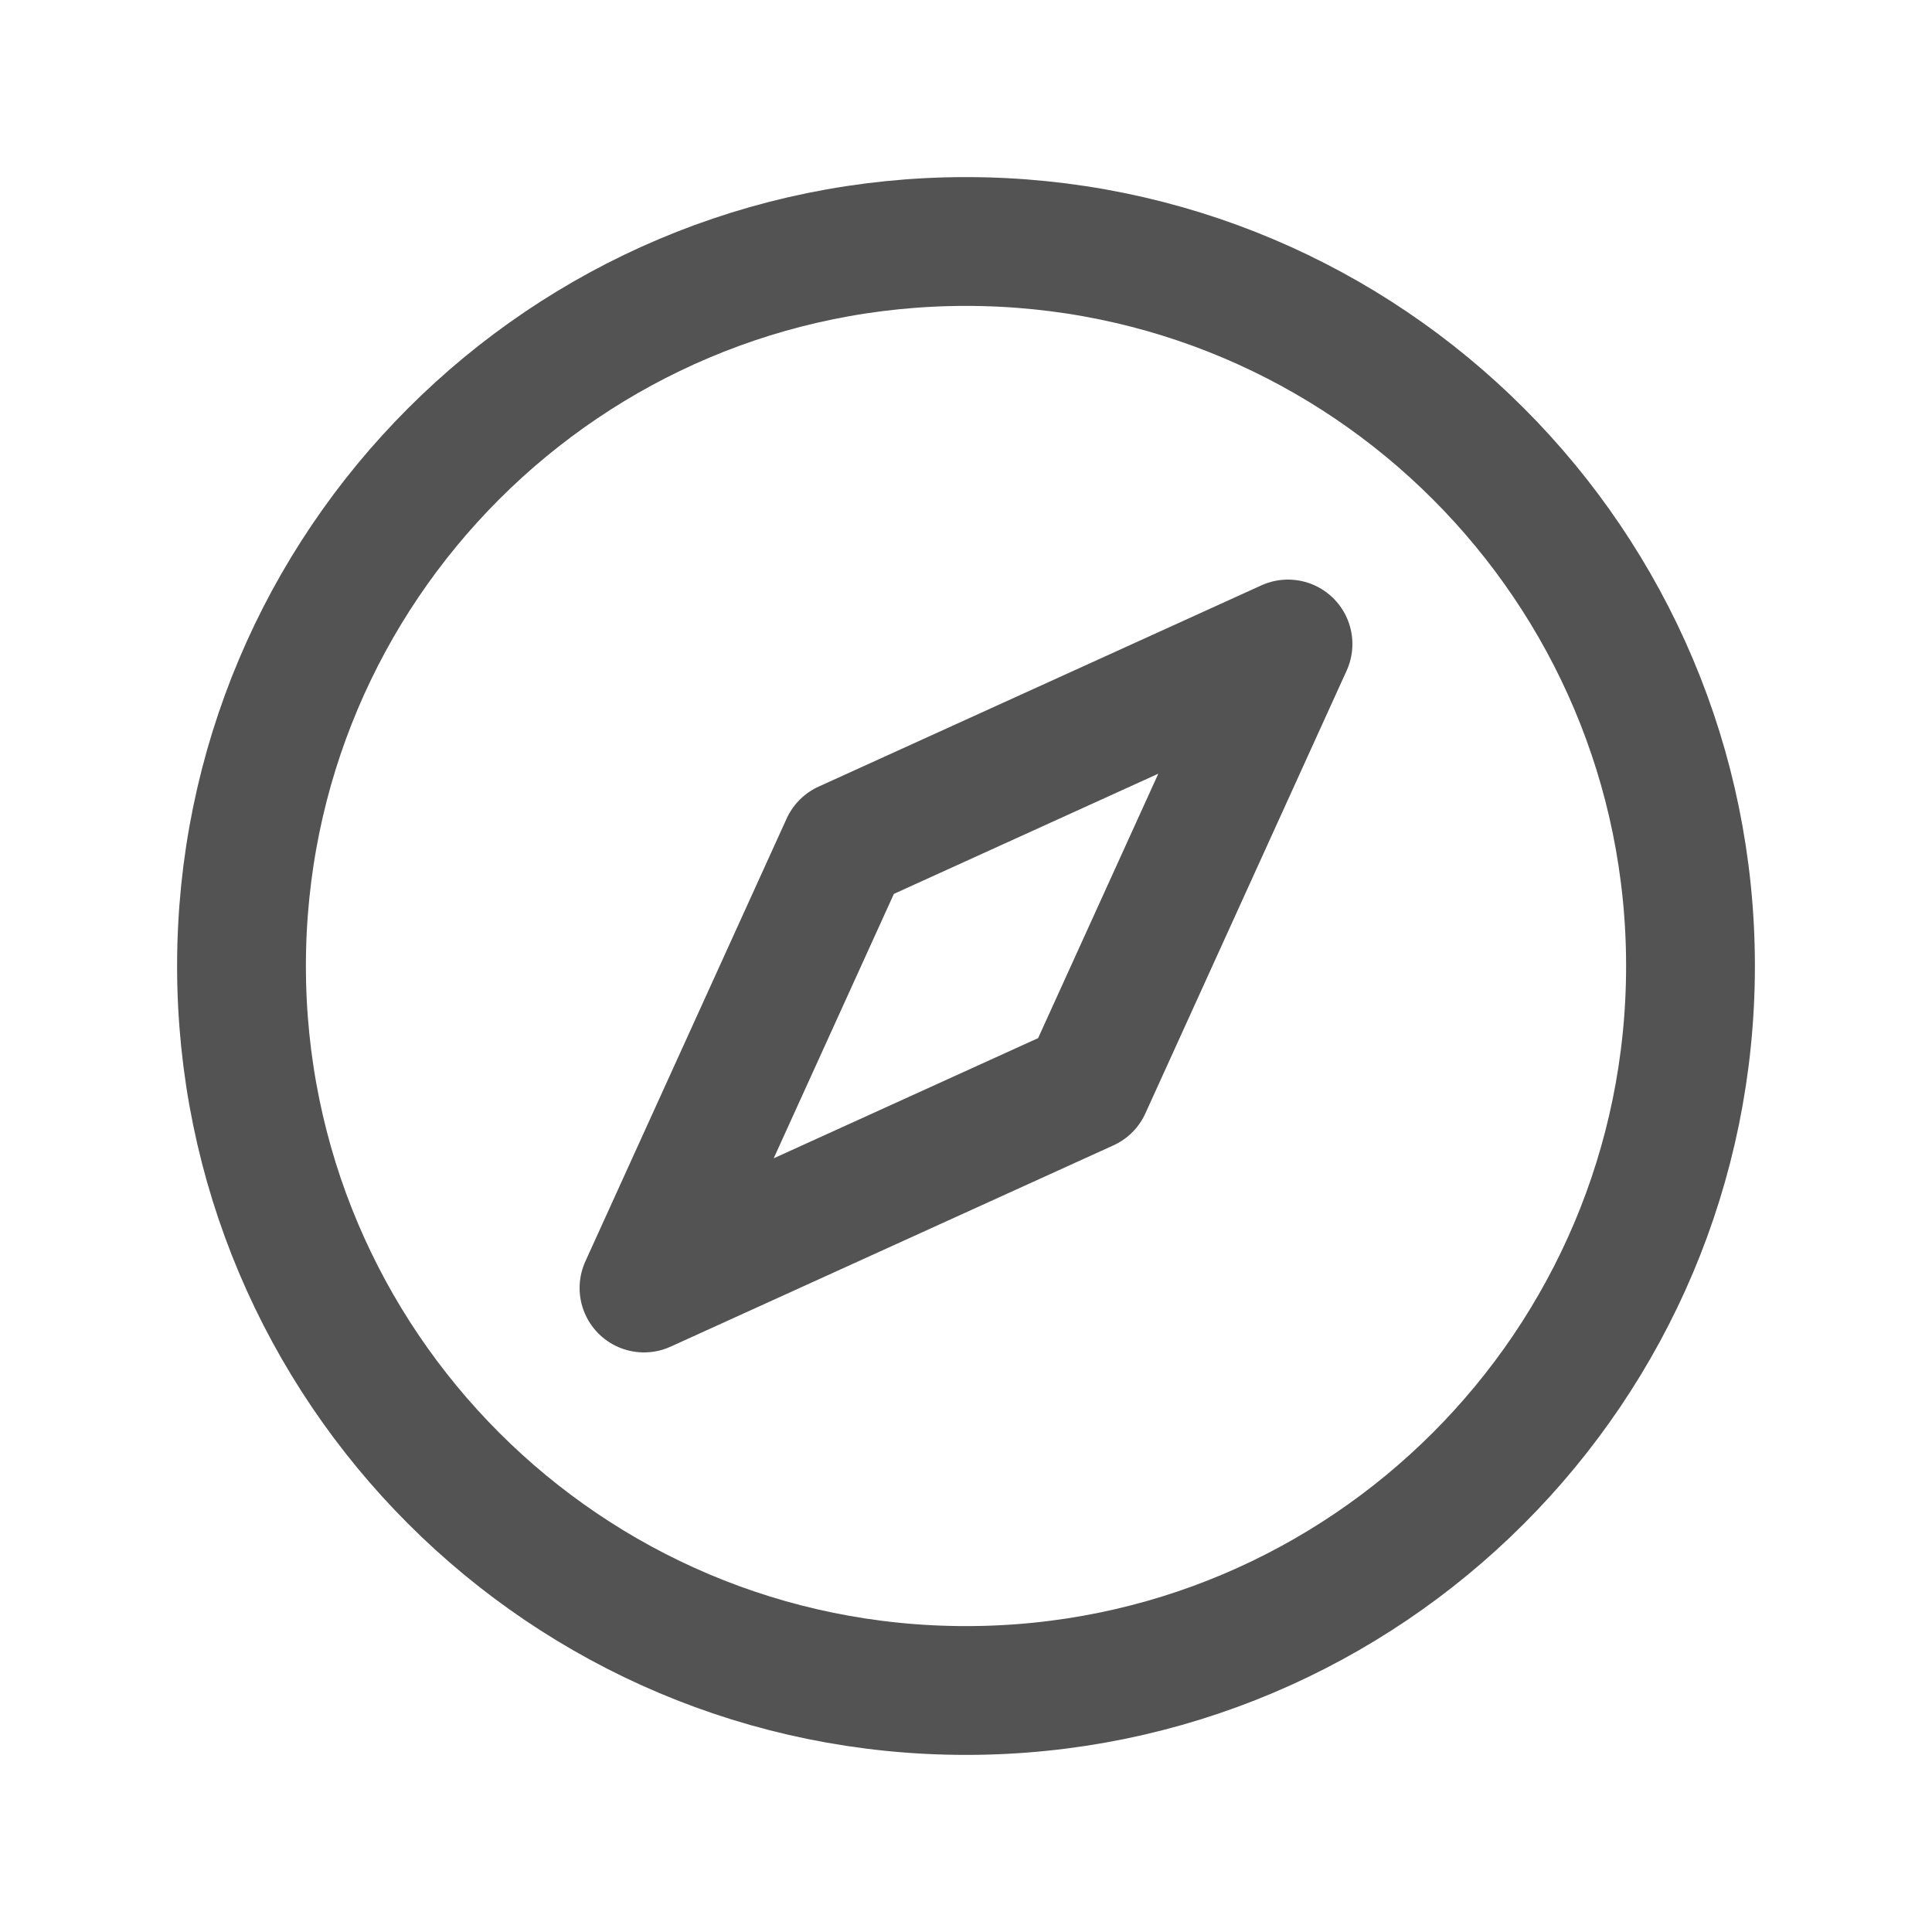 <svg width="30" height="30" viewBox="0 0 30 30" fill="none" xmlns="http://www.w3.org/2000/svg">
<path d="M3.75 15C3.75 21.213 8.787 26.25 15 26.25C21.213 26.25 26.25 21.213 26.25 15C26.25 8.787 21.213 3.75 15 3.75C8.787 3.75 3.75 8.787 3.75 15Z" stroke="#535353" stroke-width="2" stroke-linecap="round" stroke-linejoin="round"/>
<path d="M13.125 13.125L20 10L16.875 16.875L10 20L13.125 13.125Z" stroke="#535353" stroke-width="2" stroke-linecap="round" stroke-linejoin="round"/>
</svg>
